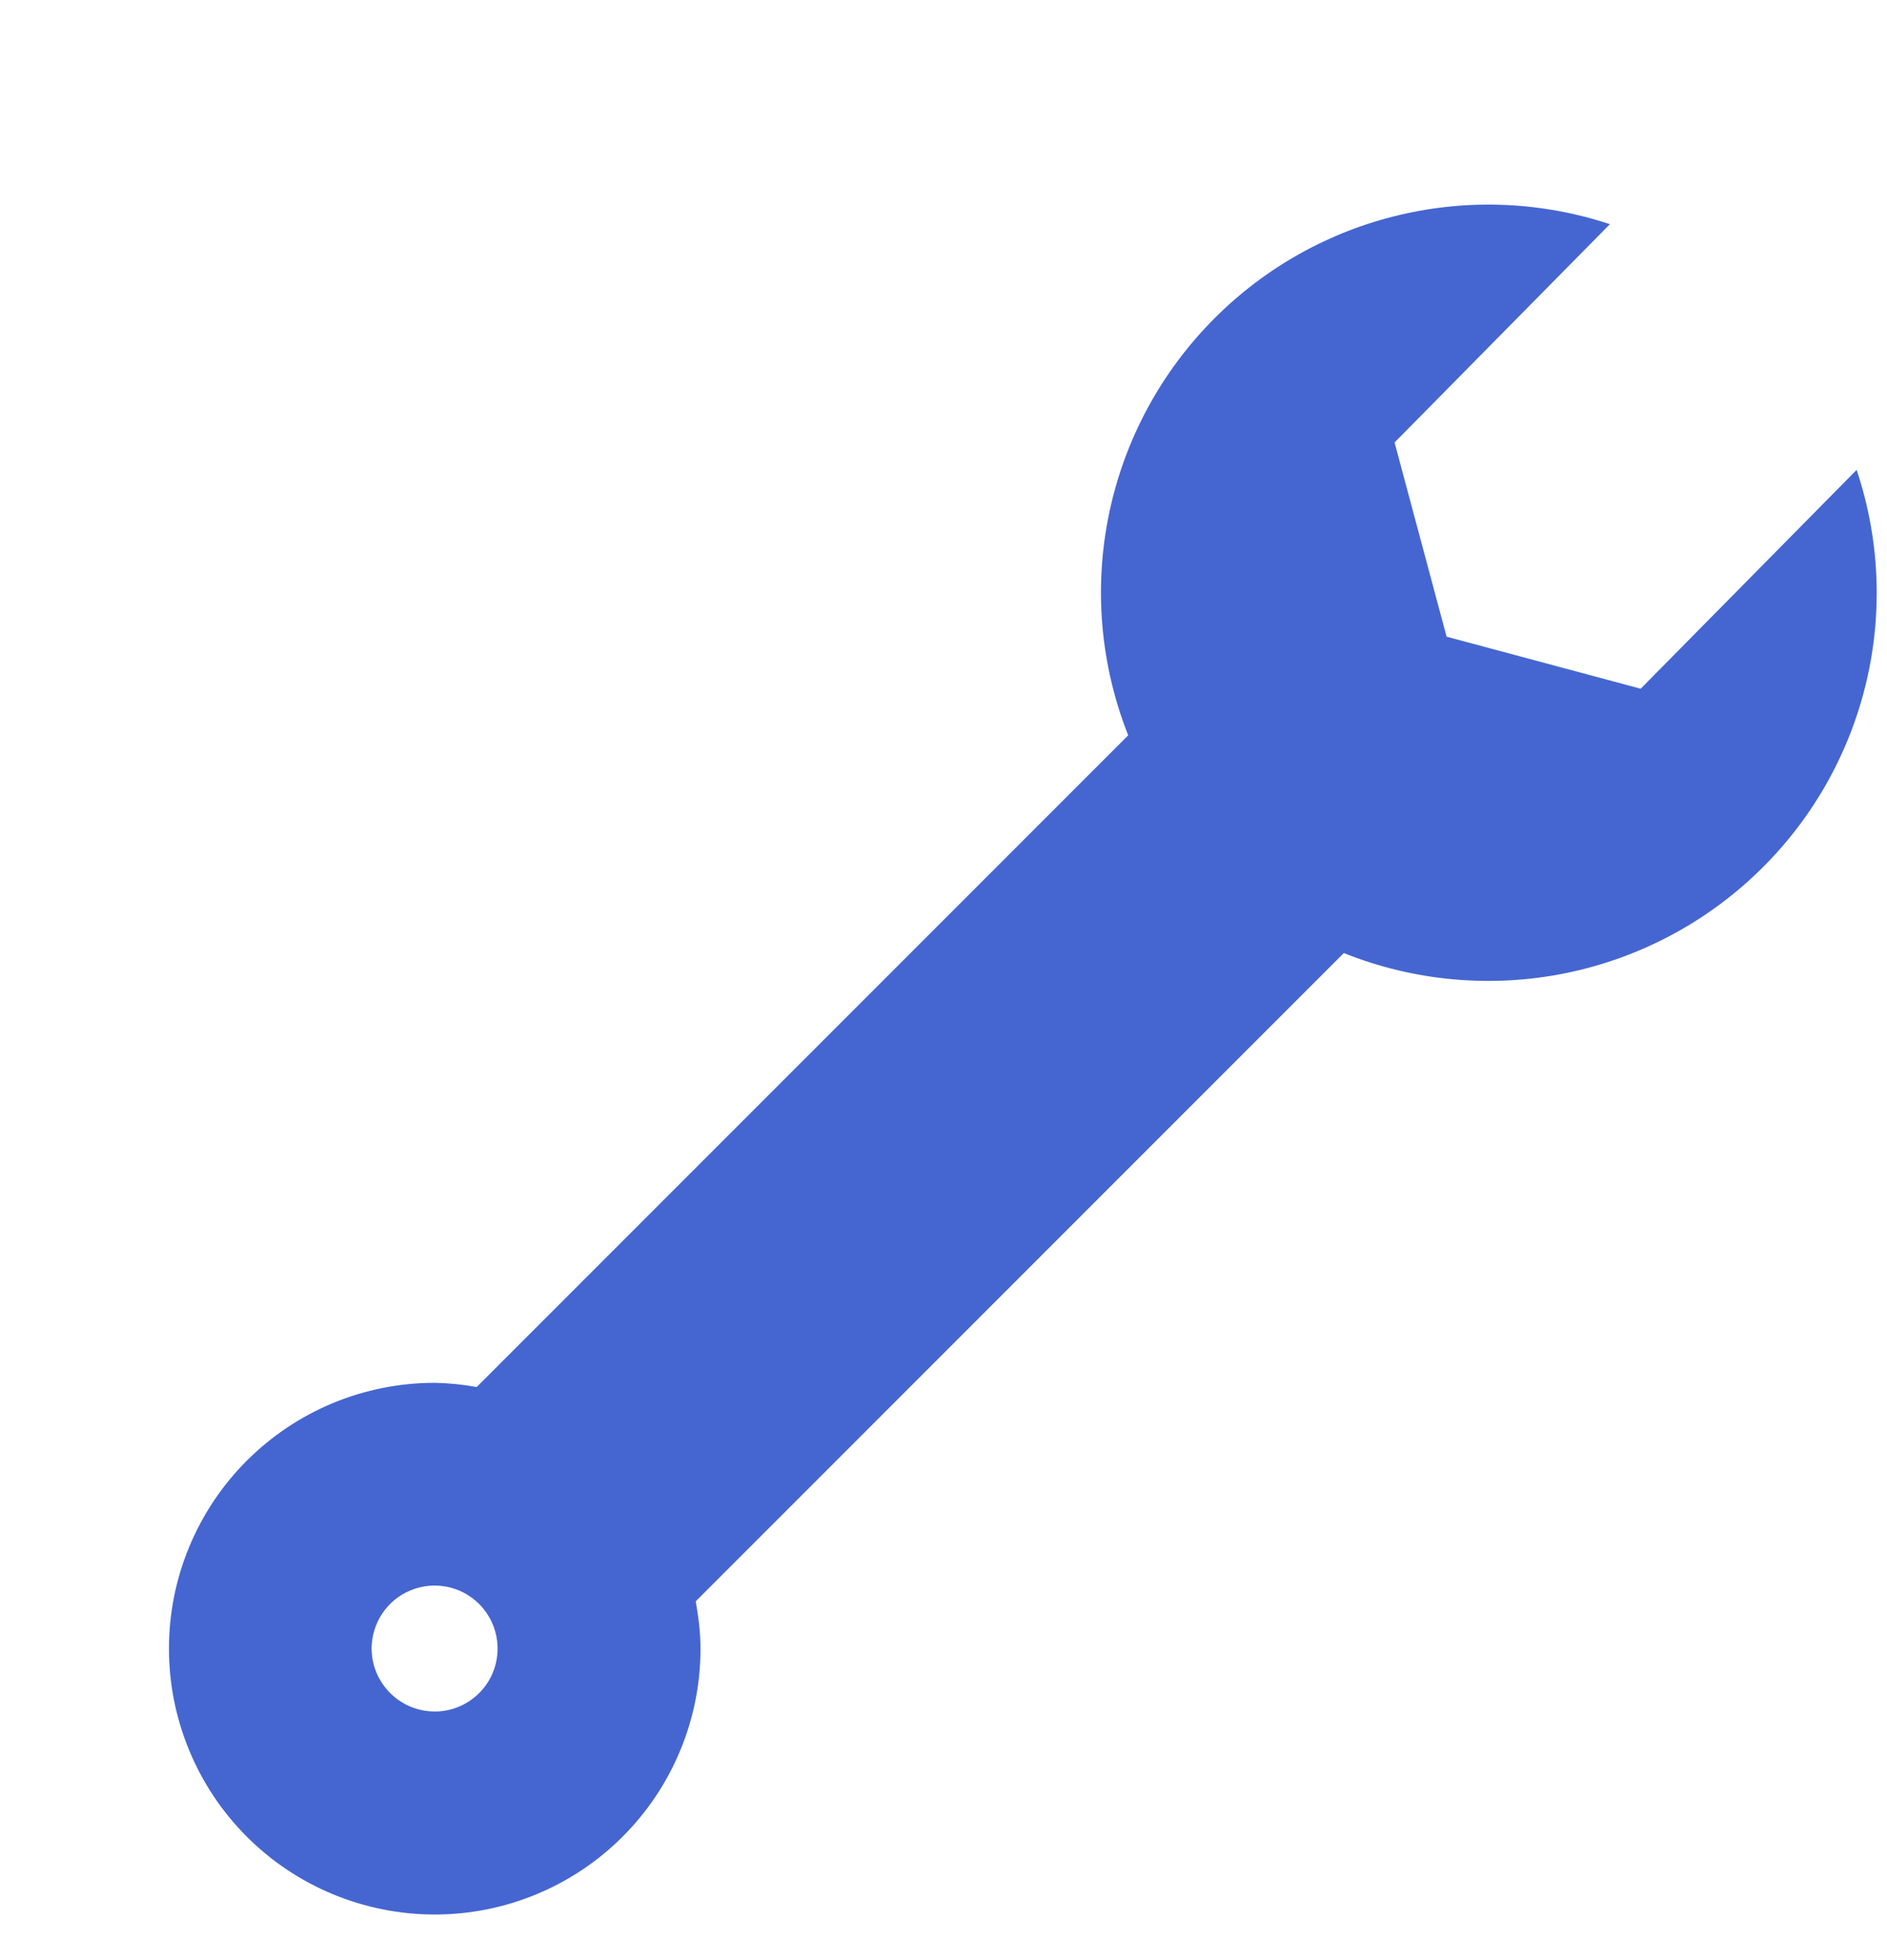 <svg xmlns="http://www.w3.org/2000/svg" width="26" height="27" viewBox="0 0 26 27" fill="none">
  <g clip-path="url(#clip0_206_1931)">
    <path d="M25.584 6.47L22.606 9.487L19.932 8.77L19.215 6.095L22.182 3.088C21.244 2.778 20.238 2.734 19.276 2.963C18.314 3.191 17.435 3.683 16.737 4.382C15.999 5.119 15.493 6.056 15.281 7.077C15.069 8.098 15.161 9.159 15.545 10.129L6.568 19.106C6.378 19.071 6.185 19.052 5.991 19.048C5.51 19.048 5.034 19.142 4.589 19.326C4.145 19.51 3.741 19.78 3.401 20.12C3.06 20.46 2.791 20.864 2.607 21.308C2.422 21.753 2.328 22.229 2.328 22.71C2.328 23.191 2.423 23.667 2.607 24.111C2.791 24.556 3.06 24.959 3.4 25.299C3.74 25.64 4.144 25.909 4.588 26.093C5.033 26.277 5.509 26.372 5.99 26.372C6.471 26.372 6.947 26.277 7.391 26.093C7.835 25.909 8.239 25.64 8.579 25.299C8.919 24.959 9.189 24.556 9.373 24.111C9.557 23.667 9.652 23.191 9.652 22.71C9.652 22.487 9.624 22.27 9.586 22.058L18.516 13.128C19.489 13.518 20.555 13.613 21.582 13.403C22.609 13.192 23.551 12.685 24.292 11.944C24.995 11.242 25.488 10.358 25.716 9.391C25.944 8.424 25.897 7.412 25.581 6.471L25.584 6.47ZM5.992 23.575C5.878 23.576 5.765 23.553 5.659 23.51C5.553 23.466 5.457 23.402 5.377 23.322C5.296 23.241 5.231 23.145 5.187 23.04C5.143 22.935 5.121 22.822 5.12 22.707C5.121 22.536 5.172 22.368 5.267 22.226C5.362 22.083 5.498 21.972 5.656 21.907C5.815 21.841 5.989 21.824 6.157 21.857C6.325 21.89 6.48 21.973 6.601 22.094C6.723 22.215 6.805 22.369 6.839 22.538C6.873 22.706 6.856 22.88 6.791 23.039C6.726 23.197 6.615 23.333 6.472 23.429C6.33 23.524 6.163 23.576 5.991 23.576L5.992 23.575Z" fill="#4566D1"/>
  </g>
  <defs>
    <clipPath id="clip0_206_1931">
      <rect width="26" height="26" fill="white" transform="translate(0 0.5)"/>
    </clipPath>
  </defs>
</svg>